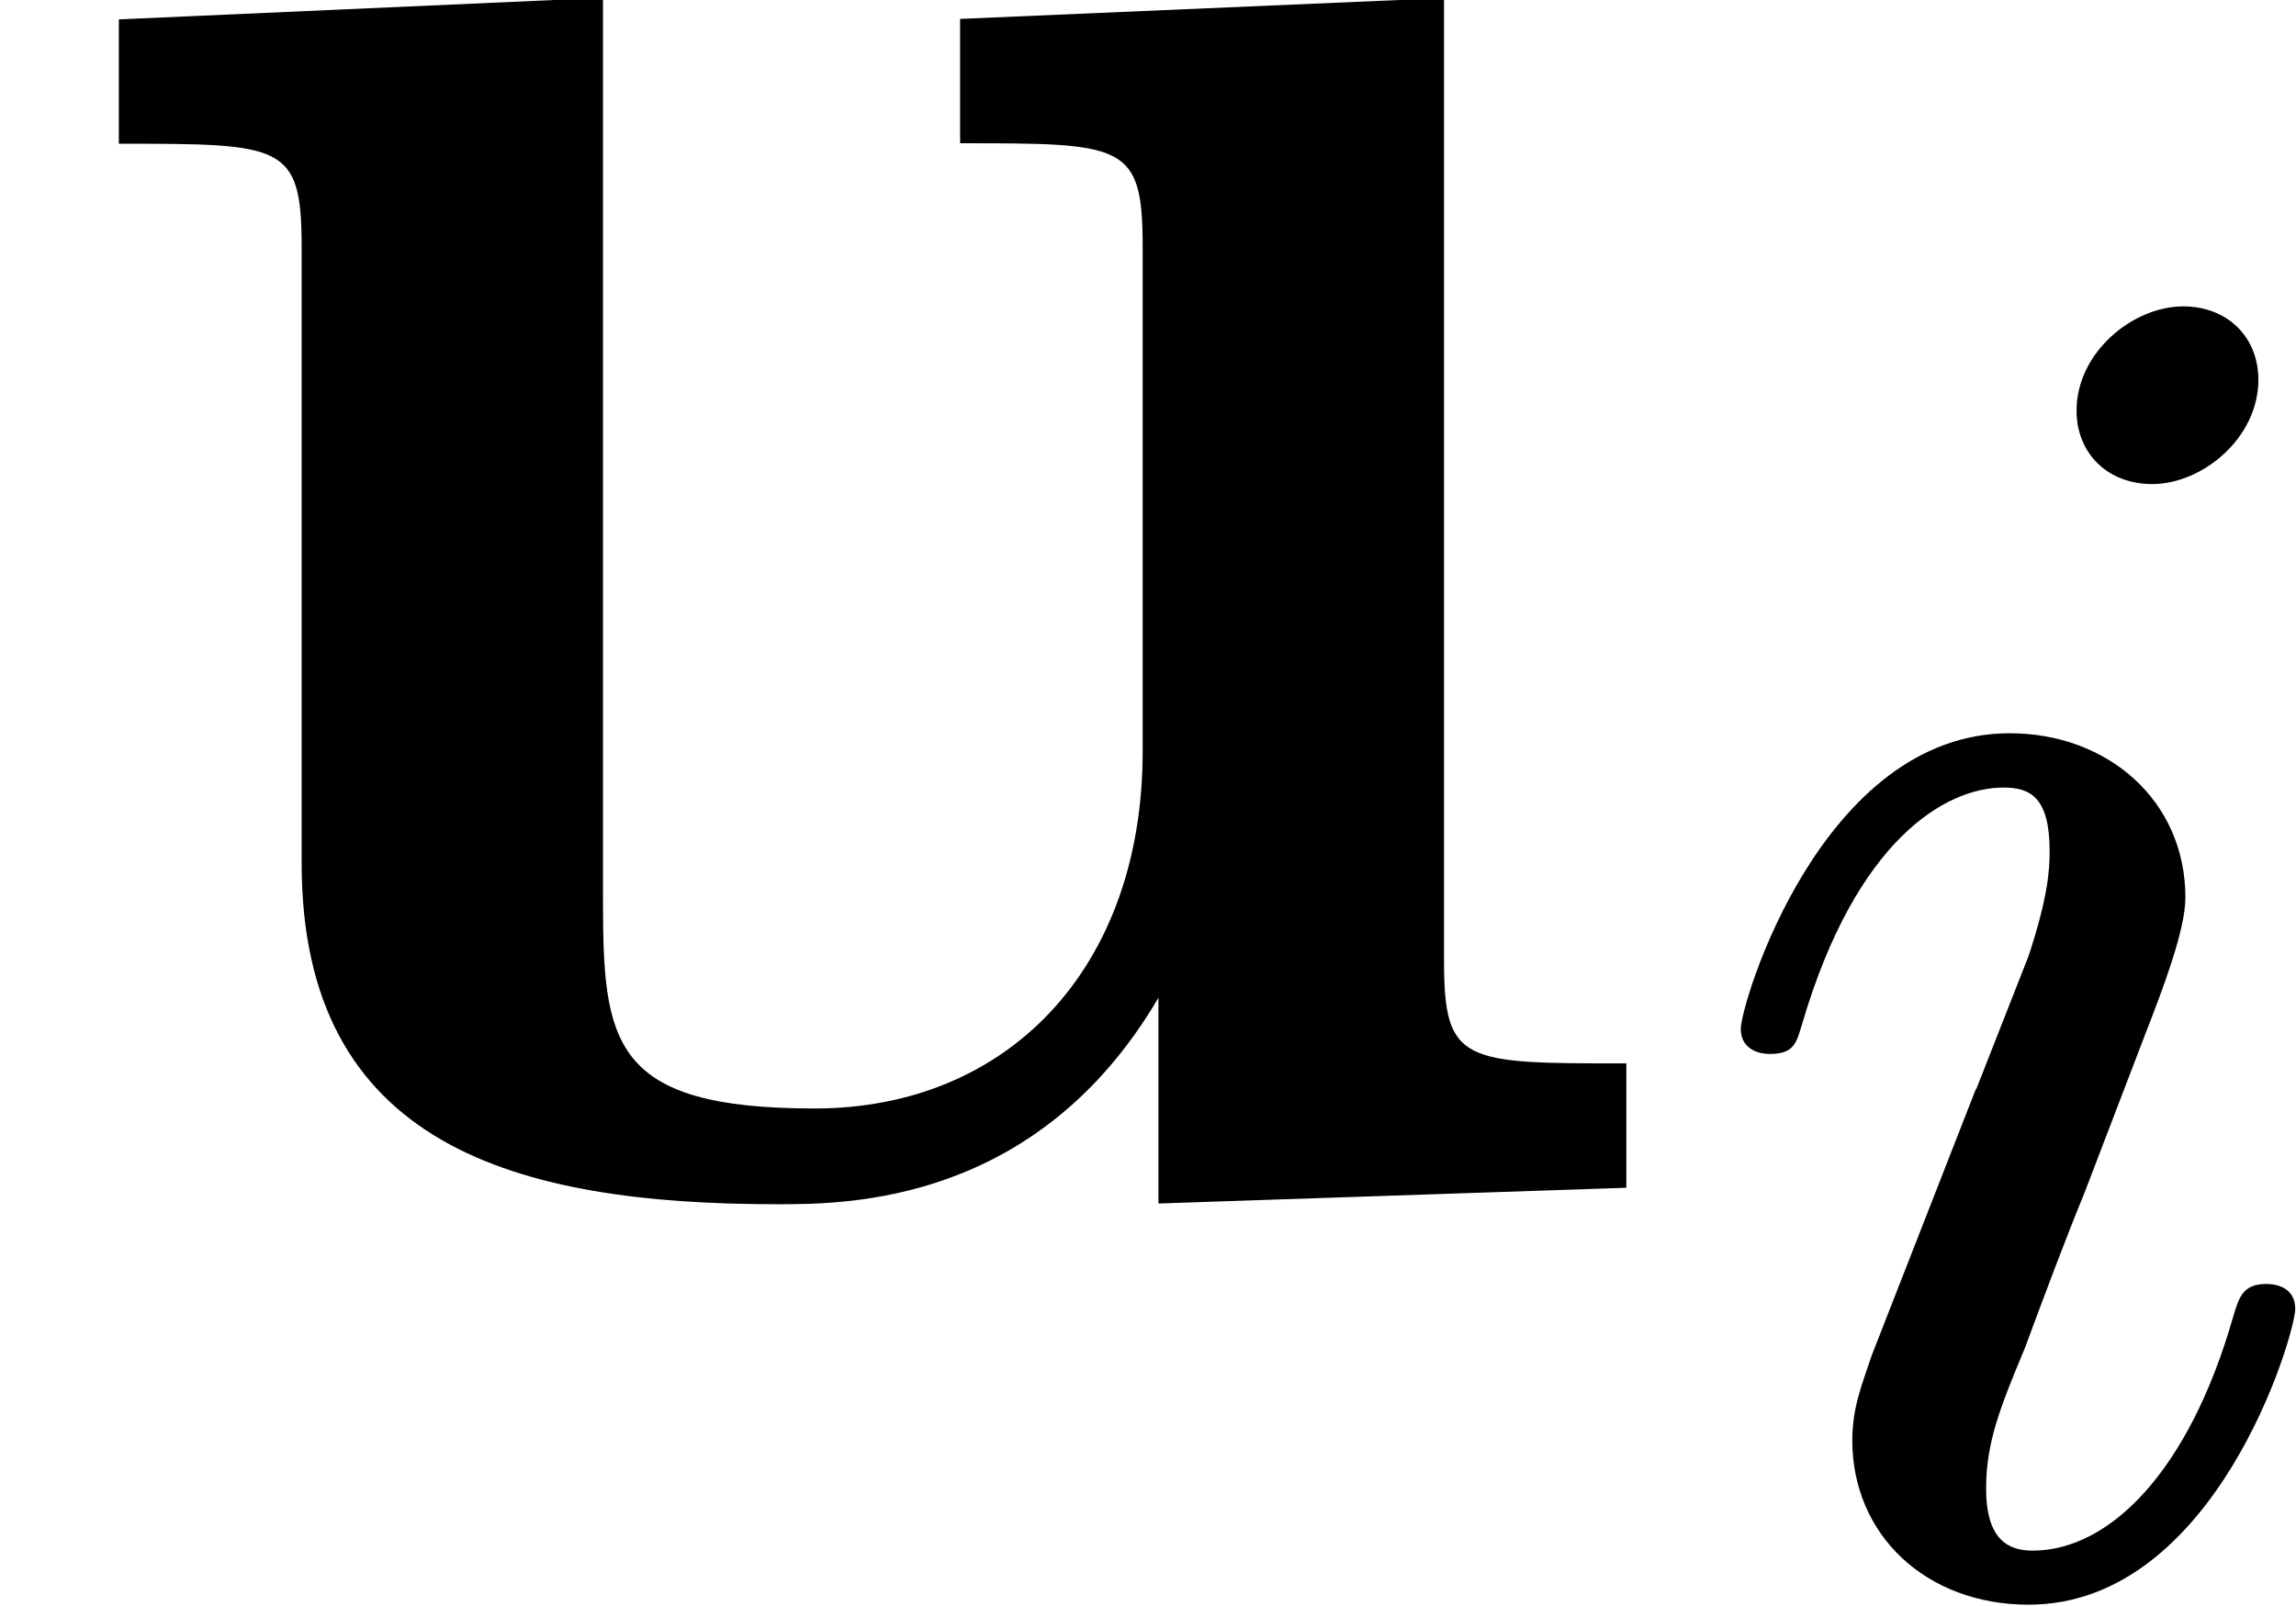 <svg height="11.083" viewBox="1872.02 1483.16 9.47 6.625" width="15.843" xmlns="http://www.w3.org/2000/svg" xmlns:xlink="http://www.w3.org/1999/xlink"><defs><path d="M4.778-.785v.85L6.708 0v-.513c-.675 0-.752 0-.752-.425v-3.97l-1.996.086v.513c.676 0 .753 0 .753.426V-1.8c0 .895-.557 1.473-1.353 1.473-.84 0-.873-.273-.873-.862v-3.72L.49-4.82v.513c.677 0 .754 0 .754.426v2.542c0 1.167.883 1.407 1.963 1.407.284 0 1.07 0 1.57-.85z" id="g0-117"/><path d="M2.375-4.973c0-.176-.127-.303-.31-.303-.208 0-.44.19-.44.43 0 .176.128.303.312.303.207 0 .438-.19.438-.43zM1.21-2.048l-.43 1.1c-.04.12-.08.215-.08.35 0 .39.304.678.727.678.773 0 1.1-1.116 1.1-1.22 0-.08-.064-.103-.12-.103-.096 0-.112.055-.136.135-.182.638-.51.965-.827.965-.096 0-.192-.04-.192-.256 0-.19.057-.333.16-.58.08-.216.16-.43.248-.646l.247-.645c.072-.185.167-.432.167-.567 0-.4-.32-.678-.725-.678C.574-3.515.24-2.4.24-2.295c0 .07.055.103.12.103.102 0 .11-.048.134-.127.223-.756.59-.972.83-.972.11 0 .19.04.19.263 0 .08-.008.193-.087.432l-.216.55z" id="g1-105"/></defs><g id="page1"><use x="1872.02" xlink:href="#g0-117" y="1488.06"/><use x="1878.96" xlink:href="#g1-105" y="1489.7"/></g><script type="text/ecmascript">if(window.parent.postMessage)window.parent.postMessage(&quot;2.16451|11.88207|8.31248|&quot;+window.location,&quot;*&quot;);</script></svg>